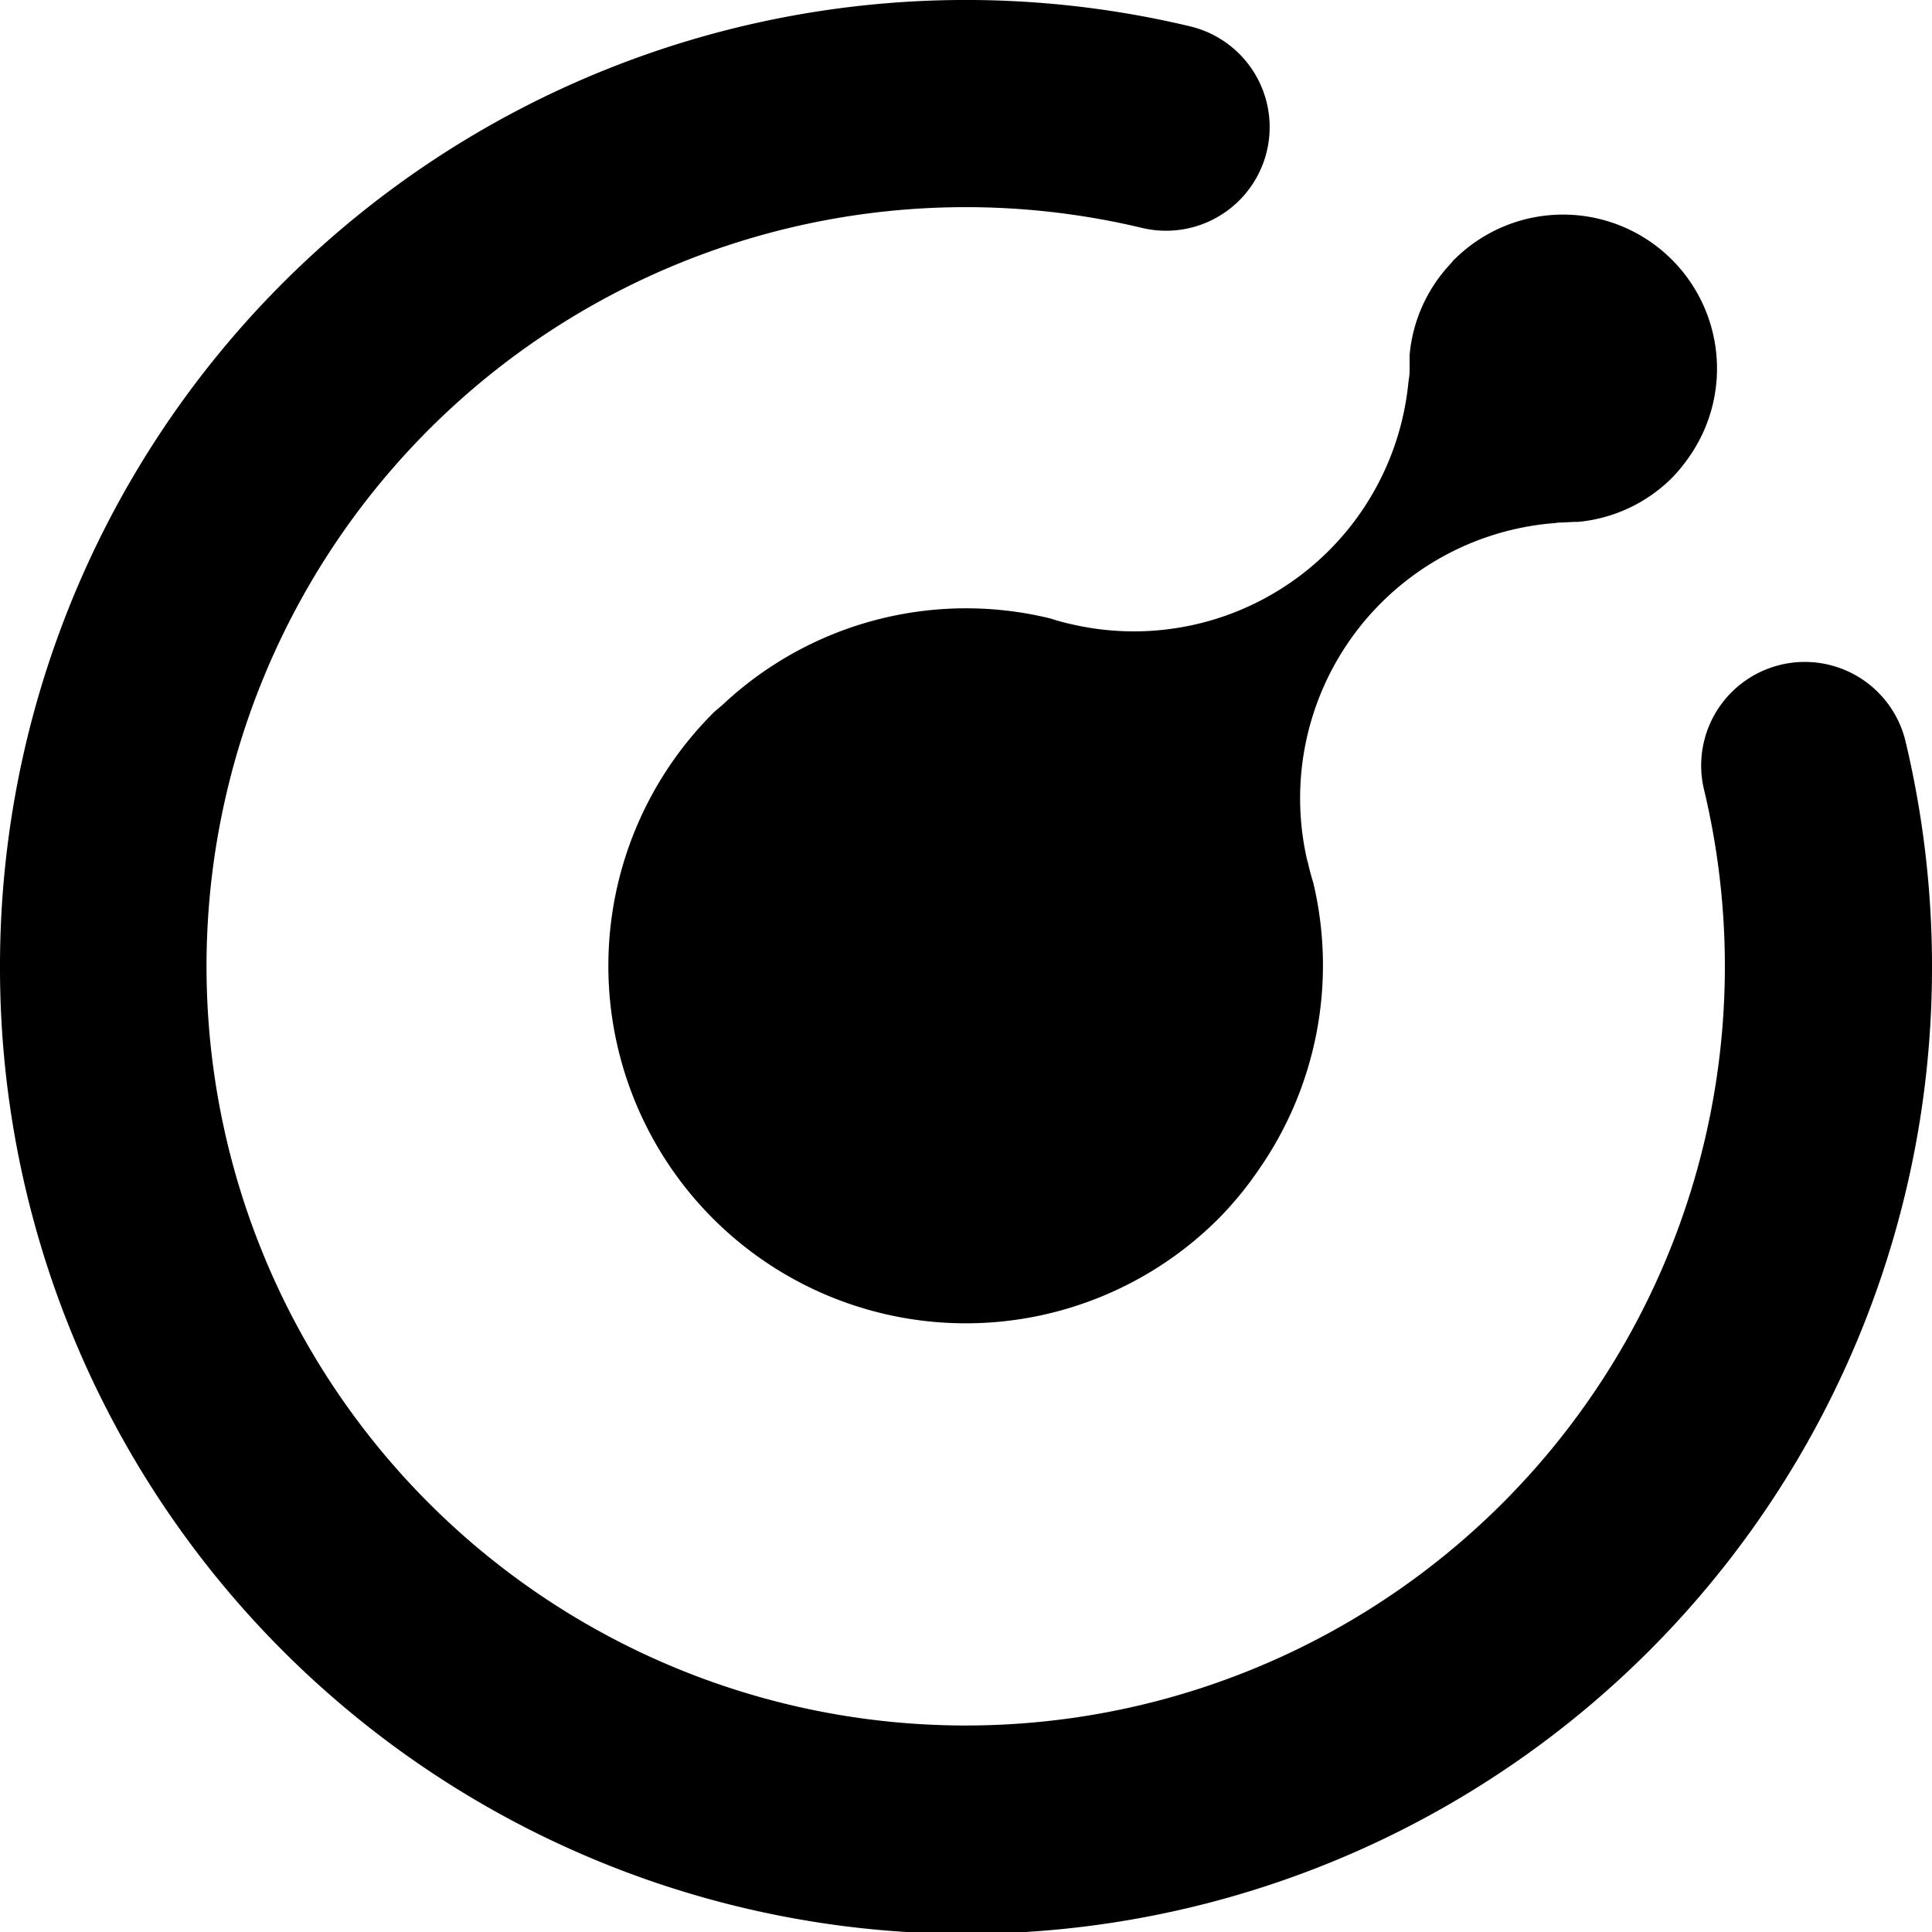 <svg xmlns="http://www.w3.org/2000/svg" viewBox="0 0 235.4 235.4"><title>KMD_Mark_Black</title><g id="Layer_2" data-name="Layer 2"><g id="Layer_1-2" data-name="Layer 1"><path d="M0,117.7a117.7,117.7,0,0,0,235.4.45v-.9a118.33,118.33,0,0,0-3.22-26.9,12.62,12.62,0,1,0-24.56,5.85,92.5,92.5,0,1,1-68.47-68.43A12.62,12.62,0,0,0,145,3.21,117.69,117.69,0,0,0,0,117.7"/><path d="M177.19,31.61c-.17.16-.28.35-.44.52a18.61,18.61,0,0,0-5,11.13v0c0,.66,0,1.32,0,2,0,.46-.1.91-.15,1.37a33.61,33.61,0,0,1-41.12,29.41q-1.27-.28-2.52-.69A43.3,43.3,0,0,0,88.2,85.73c-.43.4-.9.74-1.32,1.16a43.55,43.55,0,0,0,61.59,61.59,42.65,42.65,0,0,0,4.88-5.94,43.53,43.53,0,0,0,6.66-35c-.25-.79-.45-1.57-.64-2.37,0-.12-.07-.23-.1-.35a33.63,33.63,0,0,1,29.95-41.07c.25,0,.49-.07.74-.08.71,0,1.42-.08,2.13-.08h.17a18.63,18.63,0,0,0,11.5-5.41,19.84,19.84,0,0,0,2-2.44,18.76,18.76,0,0,0-28.56-24.12"/></g></g></svg>